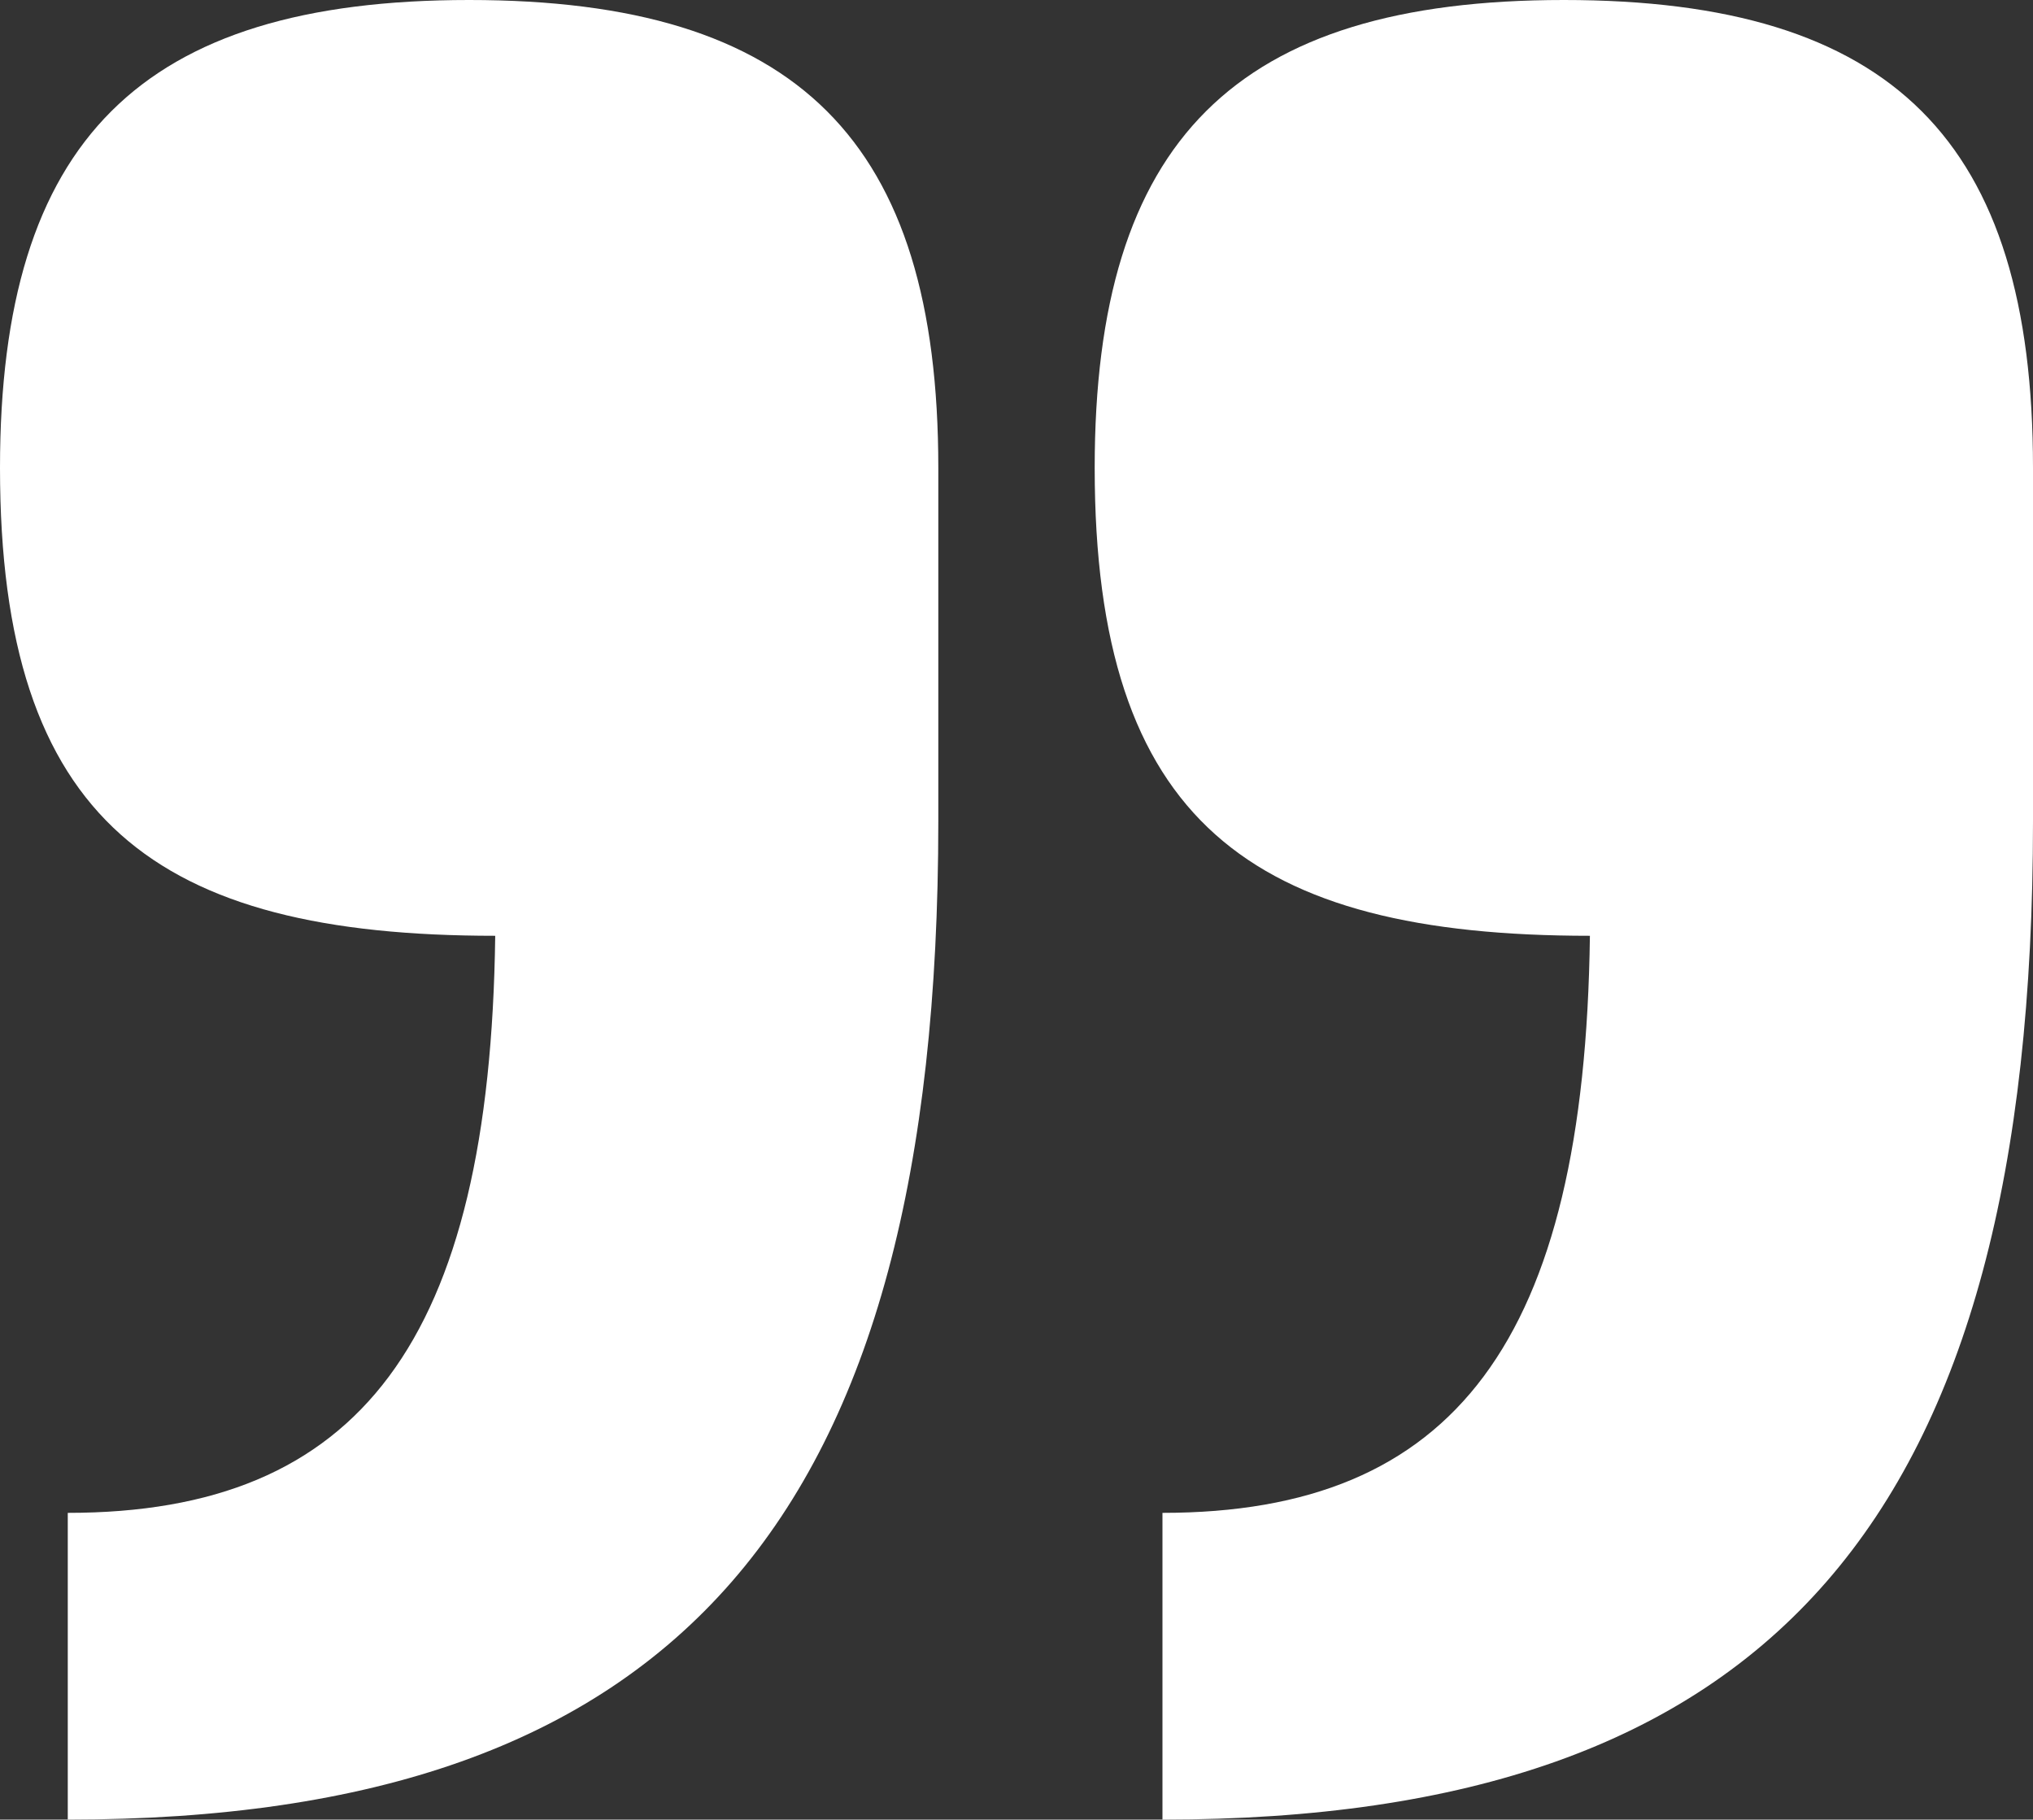 <svg width="200" height="179" viewBox="0 0 200 179" fill="none" xmlns="http://www.w3.org/2000/svg">
<rect x="0" y="0" width="200" height="179" fill="#333333" stroke="none"/>
<path d="M0 46.029C0 13.809 13.846 0 46.154 0C78.462 0 92.308 13.809 92.308 46.029V80.806C92.308 149.337 66.667 179 6.667 179V148.826C35.385 148.826 48.205 131.949 48.718 92.057C15.385 92.057 0 80.806 0 46.029ZM107.692 46.029C107.692 13.809 121.538 0 153.846 0C186.154 0 200 13.809 200 46.029V80.806C200 149.337 174.359 179 114.359 179V148.826C143.077 148.826 155.897 131.949 156.41 92.057C123.077 92.057 107.692 80.806 107.692 46.029Z" fill="white"/>
</svg>

